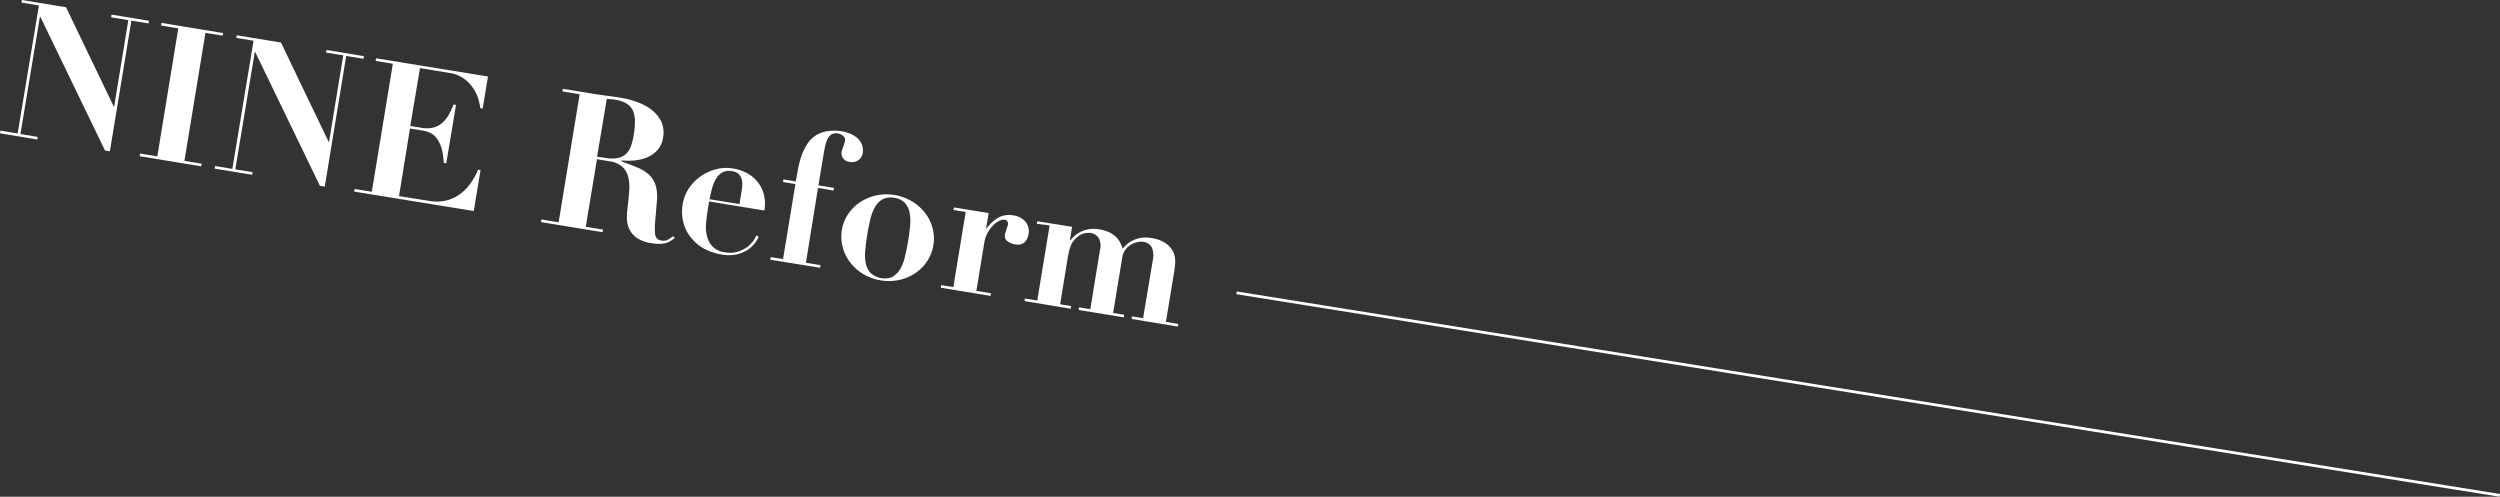 <svg xmlns="http://www.w3.org/2000/svg" viewBox="0 0 513.76 102.08"><rect x="0" y="0" width="513.76" height="102.08" fill="#333333" stroke="none"/><defs><style>.cls-1{fill:#fff;}.cls-2{fill:none;stroke:#fff;stroke-miterlimit:10;stroke-width:0.57px;}</style></defs><g id="Layer_2" data-name="Layer 2"><g id="レイヤー_1" data-name="レイヤー 1"><path class="cls-1" d="M13.57,1.49,23.38,21.9l.08,0L26.37,4.14l-3.54-.58L22.92,3l7.7,1.27-.09.54L27,4.25,22.58,31.1l-1-.17L8.28,3.43l-.08,0-4,24.12,3.54.58-.09.54L0,27.39l.09-.54,3.54.58L8,1.12,4.41.54,4.5,0Z"/><path class="cls-1" d="M45.85,6.79l-.09.54-3.54-.58L37.9,33.06l3.54.58-.09.54L28.7,32.1l.09-.54,3.54.58L36.64,5.83l-3.53-.58.08-.54Z"/><path class="cls-1" d="M57.74,8.74l9.8,20.41.08,0,2.92-17.78L67,10.81l.08-.54,7.7,1.27-.09.54-3.54-.58L66.74,38.35l-1-.17L52.44,10.68l-.08,0-4,24.12,3.54.58-.08.54-7.7-1.26.09-.54,3.54.58L52.11,8.37l-3.54-.58.09-.54Z"/><path class="cls-1" d="M100.28,15.72,99.2,22.3l-.5-.08a12.06,12.06,0,0,0-.38-1.78,8,8,0,0,0-1-2.19,7.82,7.82,0,0,0-1.86-2A6.68,6.68,0,0,0,92.42,15l-6.11-1-2,11.89,2.15.35a6.17,6.17,0,0,0,2.47,0,4.34,4.34,0,0,0,1.83-.88,6.54,6.54,0,0,0,1.37-1.63,13.85,13.85,0,0,0,1.08-2.25l.5.08-2,12-.5-.08c-.06-.77-.16-1.53-.29-2.26a6.41,6.41,0,0,0-.68-2A4.59,4.59,0,0,0,89,27.66a5.1,5.1,0,0,0-2.18-.83l-2.57-.42L82,40.3l6.31,1a8.4,8.4,0,0,0,3.29-.07A8,8,0,0,0,94.38,40a9.63,9.63,0,0,0,2.24-2.22,13.72,13.72,0,0,0,1.63-2.91l.5.08-1.39,8.42-24.58-4,.09-.54,3.54.58,4.32-26.31-3.54-.58.09-.54Z"/><path class="cls-1" d="M115.58,18.79l.09-.54,5.81.95c1.08.18,2.14.34,3.2.47s2.13.29,3.2.47A17.56,17.56,0,0,1,131,21a10.21,10.21,0,0,1,2.88,1.55,7,7,0,0,1,2,2.4,5.47,5.47,0,0,1,.38,3.34,4.89,4.89,0,0,1-1.13,2.52,5.64,5.64,0,0,1-2.08,1.5,9.25,9.25,0,0,1-2.62.66,15.63,15.63,0,0,1-2.73,0l0,.19c1.22.44,2.3.85,3.25,1.25a8.12,8.12,0,0,1,2.39,1.46,4.89,4.89,0,0,1,1.39,2.2,8.88,8.88,0,0,1,.25,3.44q-.21,2.46-.33,3.93a14.73,14.73,0,0,0-.05,2.33A2,2,0,0,0,135,49a1.73,1.73,0,0,0,1,.44,1.84,1.84,0,0,0,1.34-.23c.38-.24.72-.47,1-.68l.33.41c-.3.21-.59.41-.87.58a3.5,3.5,0,0,1-.94.42,5.17,5.17,0,0,1-1.23.18,10,10,0,0,1-1.75-.15,6.85,6.85,0,0,1-3.2-1.22,4.57,4.57,0,0,1-1.49-2,5.57,5.57,0,0,1-.36-2.29c0-.8.1-1.55.19-2.24.12-1.06.22-2.09.29-3.1a9,9,0,0,0-.2-2.74,4.35,4.35,0,0,0-1.2-2.09,5,5,0,0,0-2.69-1.15l-2.54-.42L120.38,46.6l3.54.58-.09.54-12.66-2.08.09-.54,3.54.58,4.32-26.31Zm8.74,13.64a6.71,6.71,0,0,0,2.81,0,3.48,3.48,0,0,0,1.71-1,4.57,4.57,0,0,0,.92-1.68,14.84,14.84,0,0,0,.47-2,15.72,15.72,0,0,0,.25-2.94,5.41,5.41,0,0,0-.44-2.13,3.24,3.24,0,0,0-1.29-1.41,6.55,6.55,0,0,0-2.34-.78,8.2,8.2,0,0,0-.85-.1l-.86-.06-2,11.88Z"/><path class="cls-1" d="M145.44,43.13c-.15.92-.27,1.86-.34,2.81a7.8,7.8,0,0,0,.2,2.63,4.69,4.69,0,0,0,1.15,2.11A4.44,4.44,0,0,0,149,51.85a5.4,5.4,0,0,0,2.69-.15,6.69,6.69,0,0,0,1.95-1,6,6,0,0,0,1.24-1.32,4.08,4.08,0,0,0,.54-1l.51.28a7,7,0,0,1-.91,1.45,6.19,6.19,0,0,1-1.52,1.33,7.17,7.17,0,0,1-2.2.86,7.9,7.9,0,0,1-3,0,11.48,11.48,0,0,1-3.64-1.21A8.94,8.94,0,0,1,142,48.82a8,8,0,0,1-1.57-3.1,9,9,0,0,1-.12-3.83,8.17,8.17,0,0,1,1.22-3.12,9.29,9.29,0,0,1,2.37-2.47,9.7,9.7,0,0,1,3.16-1.5,8.45,8.45,0,0,1,3.65-.17,9.15,9.15,0,0,1,2.62.86,7.25,7.25,0,0,1,2.21,1.71,6.83,6.83,0,0,1,1.39,2.58,7.54,7.54,0,0,1,.14,3.48L145.72,41.4Zm6.95-3.84c.05-.28.09-.63.13-1a4.62,4.62,0,0,0-.06-1.28,2.5,2.5,0,0,0-.58-1.16,2.25,2.25,0,0,0-1.38-.66,3,3,0,0,0-2.12.28,3.81,3.81,0,0,0-1.31,1.39,8.35,8.35,0,0,0-.78,2c-.18.72-.34,1.41-.48,2.08l6.16,1Z"/><path class="cls-1" d="M163.54,37.29c.14-.85.3-1.72.47-2.61a19.53,19.53,0,0,1,.68-2.58,11.7,11.7,0,0,1,1.07-2.29A6.2,6.2,0,0,1,167.4,28a5.87,5.87,0,0,1,2.37-1,9.27,9.27,0,0,1,3.32,0,7.48,7.48,0,0,1,1.69.5,5.33,5.33,0,0,1,1.44.91,3.43,3.43,0,0,1,.92,1.33,3.27,3.27,0,0,1,.14,1.78,2,2,0,0,1-.9,1.4,2.18,2.18,0,0,1-1.64.36A1.79,1.79,0,0,1,173,31a2.37,2.37,0,0,1,.12-.39l.22-.6c.07-.21.14-.4.19-.58a2,2,0,0,0,.1-.38,1.13,1.13,0,0,0-.33-1.1,2.08,2.08,0,0,0-1.1-.51,1.89,1.89,0,0,0-1.34.19,2.22,2.22,0,0,0-.83,1,7.17,7.17,0,0,0-.49,1.56c-.13.6-.24,1.23-.35,1.9l-1,6,3.19.52-.09.54-3.19-.52L165.62,54l3,.49-.09.54L158.3,53.38l.08-.54,2.54.41,2.54-15.42-2.54-.42.08-.54Z"/><path class="cls-1" d="M187.46,41.39a10.11,10.11,0,0,1,2.67,2.4,8.59,8.59,0,0,1,1.52,3.11,8.16,8.16,0,0,1,.16,3.48,8.34,8.34,0,0,1-1.27,3.29,8.54,8.54,0,0,1-2.44,2.46,9.41,9.41,0,0,1-3.29,1.4,10,10,0,0,1-3.82.08,9.86,9.86,0,0,1-3.6-1.3,9.56,9.56,0,0,1-2.67-2.37,8.66,8.66,0,0,1-1.53-3.12A8.33,8.33,0,0,1,173,47.3a8.23,8.23,0,0,1,1.26-3.25,8.93,8.93,0,0,1,2.44-2.46,10,10,0,0,1,3.3-1.42,10.18,10.18,0,0,1,7.42,1.22Zm-3.93,15.4a4.32,4.32,0,0,0,1.56-1.66,10.13,10.13,0,0,0,.93-2.58c.23-1,.43-2,.6-3s.3-2,.4-3a10.1,10.1,0,0,0-.07-2.72,4.2,4.2,0,0,0-.94-2.07,3.56,3.56,0,0,0-2.23-1.1,3.65,3.65,0,0,0-2.47.33,4.15,4.15,0,0,0-1.55,1.66,9.54,9.54,0,0,0-.93,2.55q-.35,1.47-.6,3c-.16,1-.3,2.05-.4,3.06a10.28,10.28,0,0,0,.06,2.74,4.3,4.3,0,0,0,1,2.07,4.31,4.31,0,0,0,4.69.77Z"/><path class="cls-1" d="M203.17,43.79,202.64,47l.07,0A8,8,0,0,1,205,44.82a4.55,4.55,0,0,1,3.27-.55,3.94,3.94,0,0,1,2.48,1.3,3.05,3.05,0,0,1,.6,2.57,2.73,2.73,0,0,1-.85,1.71,2.24,2.24,0,0,1-1.9.36,3.4,3.4,0,0,1-1.55-.63,1.38,1.38,0,0,1-.51-1.48c0-.08.05-.21.1-.4s.13-.39.2-.6.14-.4.19-.58a1.65,1.65,0,0,0,.09-.3,1.82,1.82,0,0,0,0-.5,1,1,0,0,0-.2-.35.86.86,0,0,0-.5-.22,2,2,0,0,0-1,.21,3.93,3.93,0,0,0-1.25.88A7.25,7.25,0,0,0,203,47.77a6.27,6.27,0,0,0-.73,2.15l-1.62,9.85,3,.5-.09.54-10.23-1.68.09-.54,2.5.41,2.53-15.43-2.5-.41.09-.53Z"/><path class="cls-1" d="M220.32,46.61l-.45,2.73H220c.2-.23.45-.5.76-.8a5.3,5.3,0,0,1,1.19-.83,6.54,6.54,0,0,1,1.67-.58,6.18,6.18,0,0,1,2.23,0,7.84,7.84,0,0,1,2.21.66,5.19,5.19,0,0,1,1.38,1,4.46,4.46,0,0,1,.8,1.14c.18.4.35.79.49,1.19a5.87,5.87,0,0,1,1.56-1.43,6,6,0,0,1,1.59-.68,5.27,5.27,0,0,1,1.46-.2,7.52,7.52,0,0,1,1.09.08,7.25,7.25,0,0,1,3.28,1.21,4.51,4.51,0,0,1,1.47,1.84,4.68,4.68,0,0,1,.33,2q-.08,1-.18,1.71l-1.73,10.5,2.54.42-.09.54-9.5-1.56.09-.54,2.27.37,2-11.92a4.49,4.49,0,0,0-.19-2.58,2.26,2.26,0,0,0-1.84-1.19,3,3,0,0,0-1.08.06,4.48,4.48,0,0,0-1.31.49,4.11,4.11,0,0,0-1.17,1,3.66,3.66,0,0,0-.7,1.73l-1.87,11.34,2.27.38-.08.53-9.27-1.52.08-.54,2.31.38,2-12.23a3.22,3.22,0,0,0-.34-2.49,2.39,2.39,0,0,0-1.51-.93,3.49,3.49,0,0,0-2.91.9,6.27,6.27,0,0,0-.67.7,3.78,3.78,0,0,0-.52.86,9.8,9.8,0,0,0-.39,1.16c-.11.45-.22,1-.32,1.63l-1.54,9.39,2.27.37-.09.54-9.5-1.56.09-.54,2.53.42,2.54-15.43L213.08,46l.09-.53Z"/><line class="cls-2" x1="254.12" y1="60.18" x2="513.72" y2="101.8"/></g></g></svg>